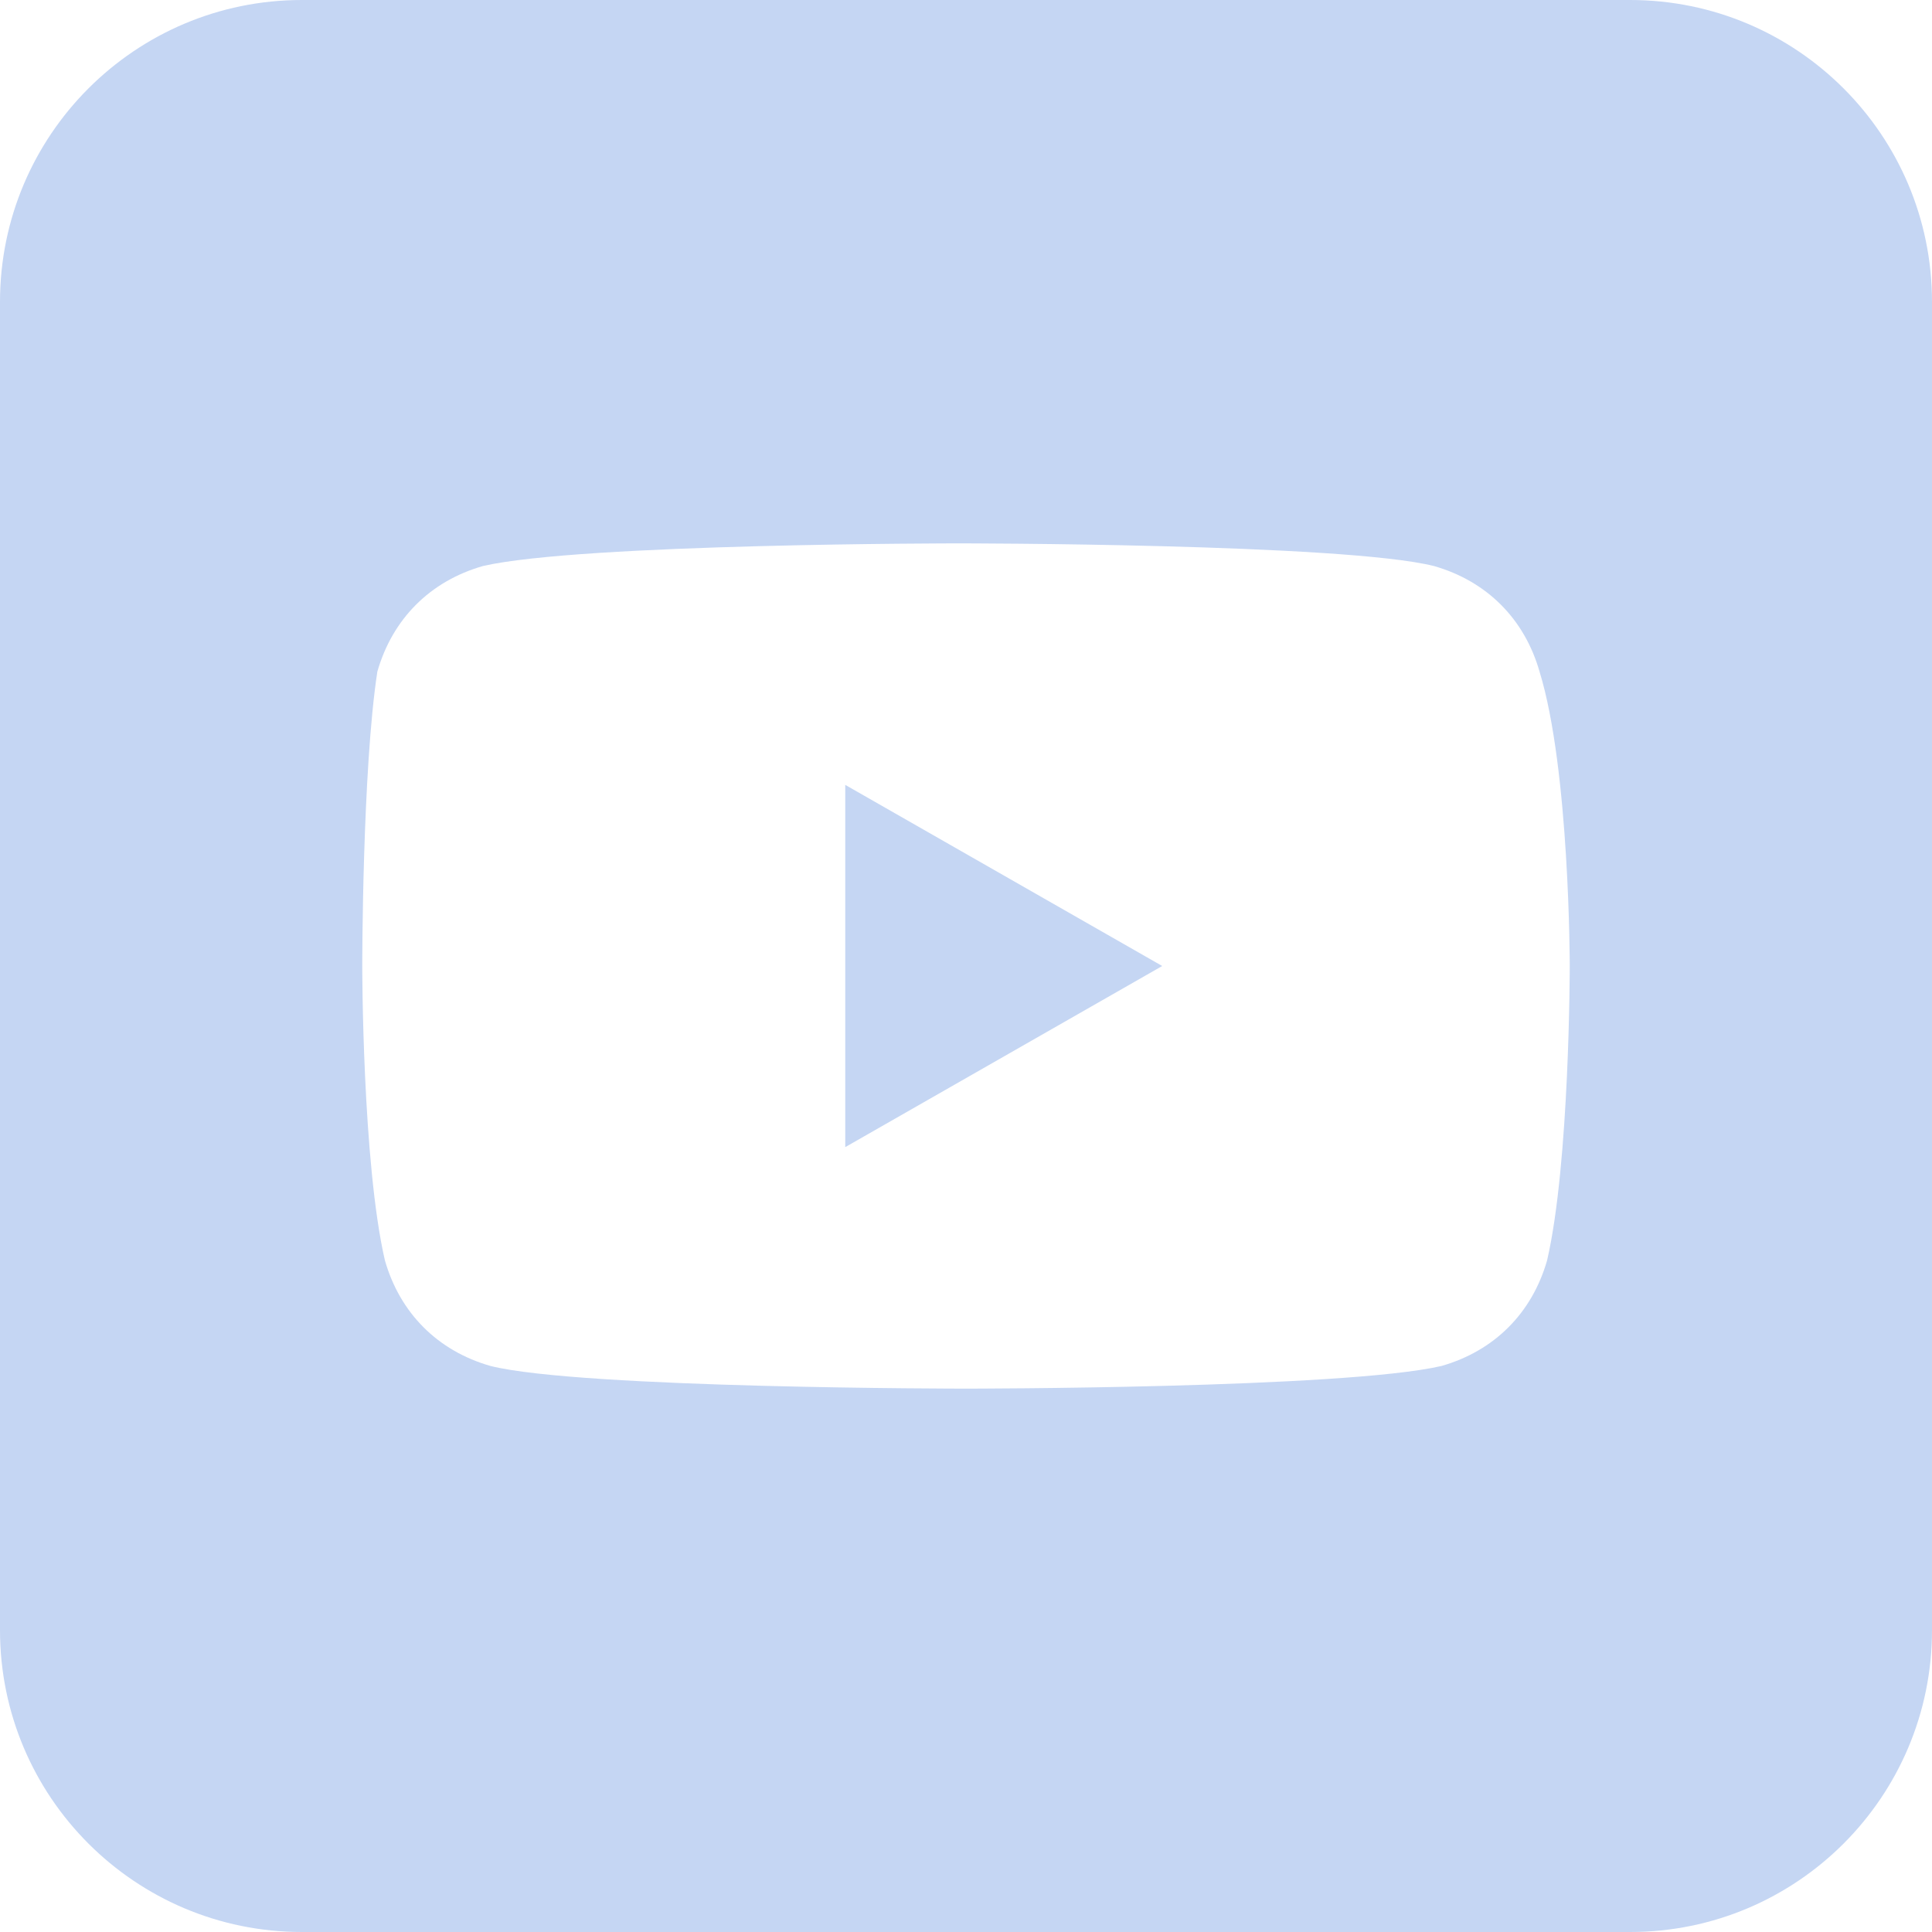 <svg width="32" height="32" viewBox="0 0 32 32" fill="none" xmlns="http://www.w3.org/2000/svg">
<path fill-rule="evenodd" clip-rule="evenodd" d="M5 0H27C29.762 0 32 2.239 32 5V27C32 29.761 29.762 32 27 32H5C2.239 32 0 29.761 0 27V5C0 2.239 2.239 0 5 0ZM23.75 9.375C24.625 9.625 25.25 10.25 25.5 11.125C26 12.75 26 16 26 16C26 16 26 19.25 25.625 20.875C25.375 21.75 24.75 22.375 23.875 22.625C22.25 23 16 23 16 23C16 23 9.625 23 8.125 22.625C7.25 22.375 6.625 21.75 6.375 20.875C6 19.25 6 16 6 16C6 16 6 12.75 6.25 11.125C6.5 10.25 7.125 9.625 8 9.375C9.625 9 15.875 9 15.875 9C15.875 9 22.25 9 23.75 9.375ZM19.25 16L14 13V19L19.25 16Z" fill="#C5D6F3"/>
</svg>
